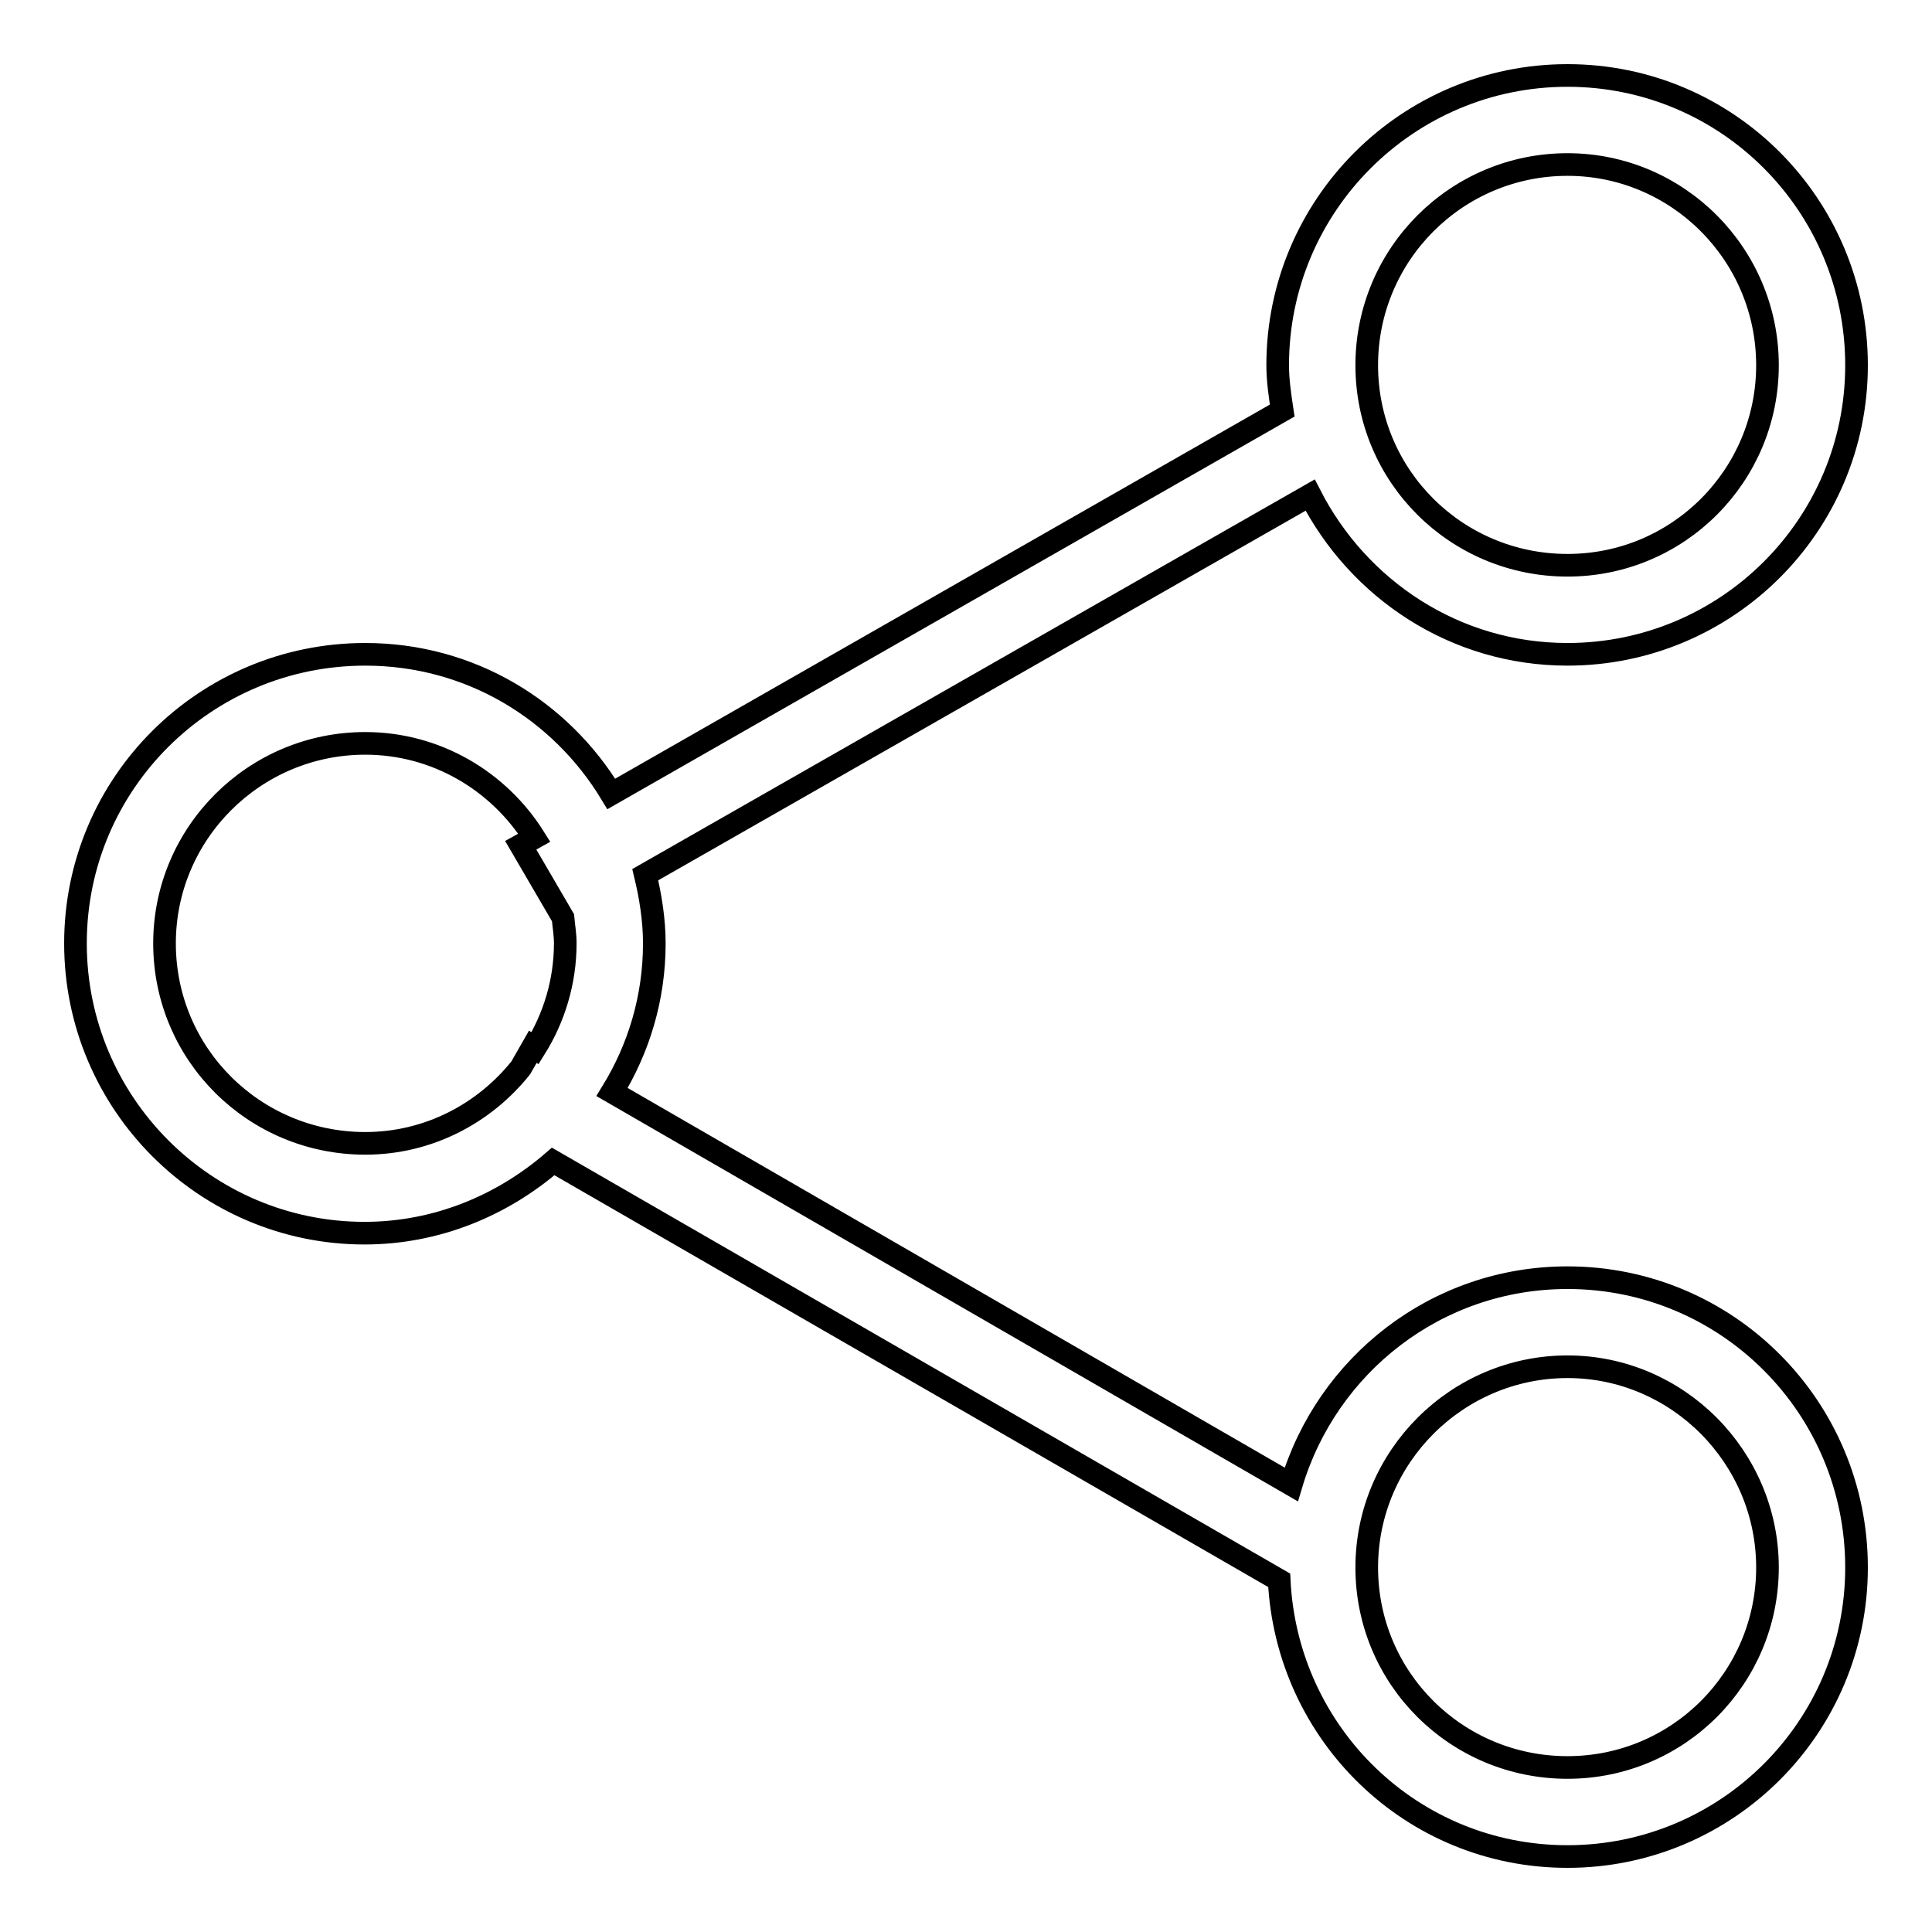 <?xml version="1.0" encoding="utf-8"?>
<!-- Svg Vector Icons : http://www.onlinewebfonts.com/icon -->
<!DOCTYPE svg PUBLIC "-//W3C//DTD SVG 1.1//EN" "http://www.w3.org/Graphics/SVG/1.1/DTD/svg11.dtd">
<svg version="1.1" xmlns="http://www.w3.org/2000/svg" xmlns:xlink="http://www.w3.org/1999/xlink" x="0px" y="0px" viewBox="0 0 256 256" enable-background="new 0 0 256 256" xml:space="preserve">
<g> <path stroke-width="3" fill-opacity="0" stroke="#000000"  d="M207.7,86.7c-14.9,0-27.7-8.6-34.1-21.1l-88.1,50.3c0.7,2.9,1.2,6,1.2,9.1c0,7.3-2.1,14-5.6,19.7l90,52 c4.7-15.8,19.2-27.4,36.6-27.4c21.2,0,38.3,17.2,38.3,38.4c0,21.2-17.2,38.3-38.3,38.3c-20.6,0-37.2-16.2-38.2-36.6l-96.2-55.5 c-6.7,5.8-15.4,9.5-25,9.5C27.2,163.4,10,146.2,10,125s17.2-38.3,38.4-38.3c13.9,0,25.9,7.4,32.6,18.5l88.9-50.8 c-0.3-2-0.6-4-0.6-6c0-21.2,17.2-38.4,38.4-38.4c21.2,0,38.3,17.2,38.3,38.4S228.8,86.7,207.7,86.7z M207.7,234.2 c14.7,0,26.5-11.9,26.5-26.5s-11.9-26.6-26.5-26.6s-26.6,11.9-26.6,26.6S193,234.2,207.7,234.2z M48.4,98.5 c-14.7,0-26.6,11.9-26.6,26.5c0,14.7,11.9,26.5,26.6,26.5c8.4,0,15.8-4,20.6-10l1.6-2.8l0.3,0.2c2.5-4,4-8.8,4-13.9 c0-1.2-0.2-2.3-0.3-3.4L69,112l1.8-1C66.1,103.5,57.8,98.5,48.4,98.5z M207.7,21.8c-14.7,0-26.6,11.9-26.6,26.6 c0,14.7,11.9,26.5,26.6,26.5s26.5-11.9,26.5-26.5C234.2,33.7,222.3,21.8,207.7,21.8z"/></g>
</svg>